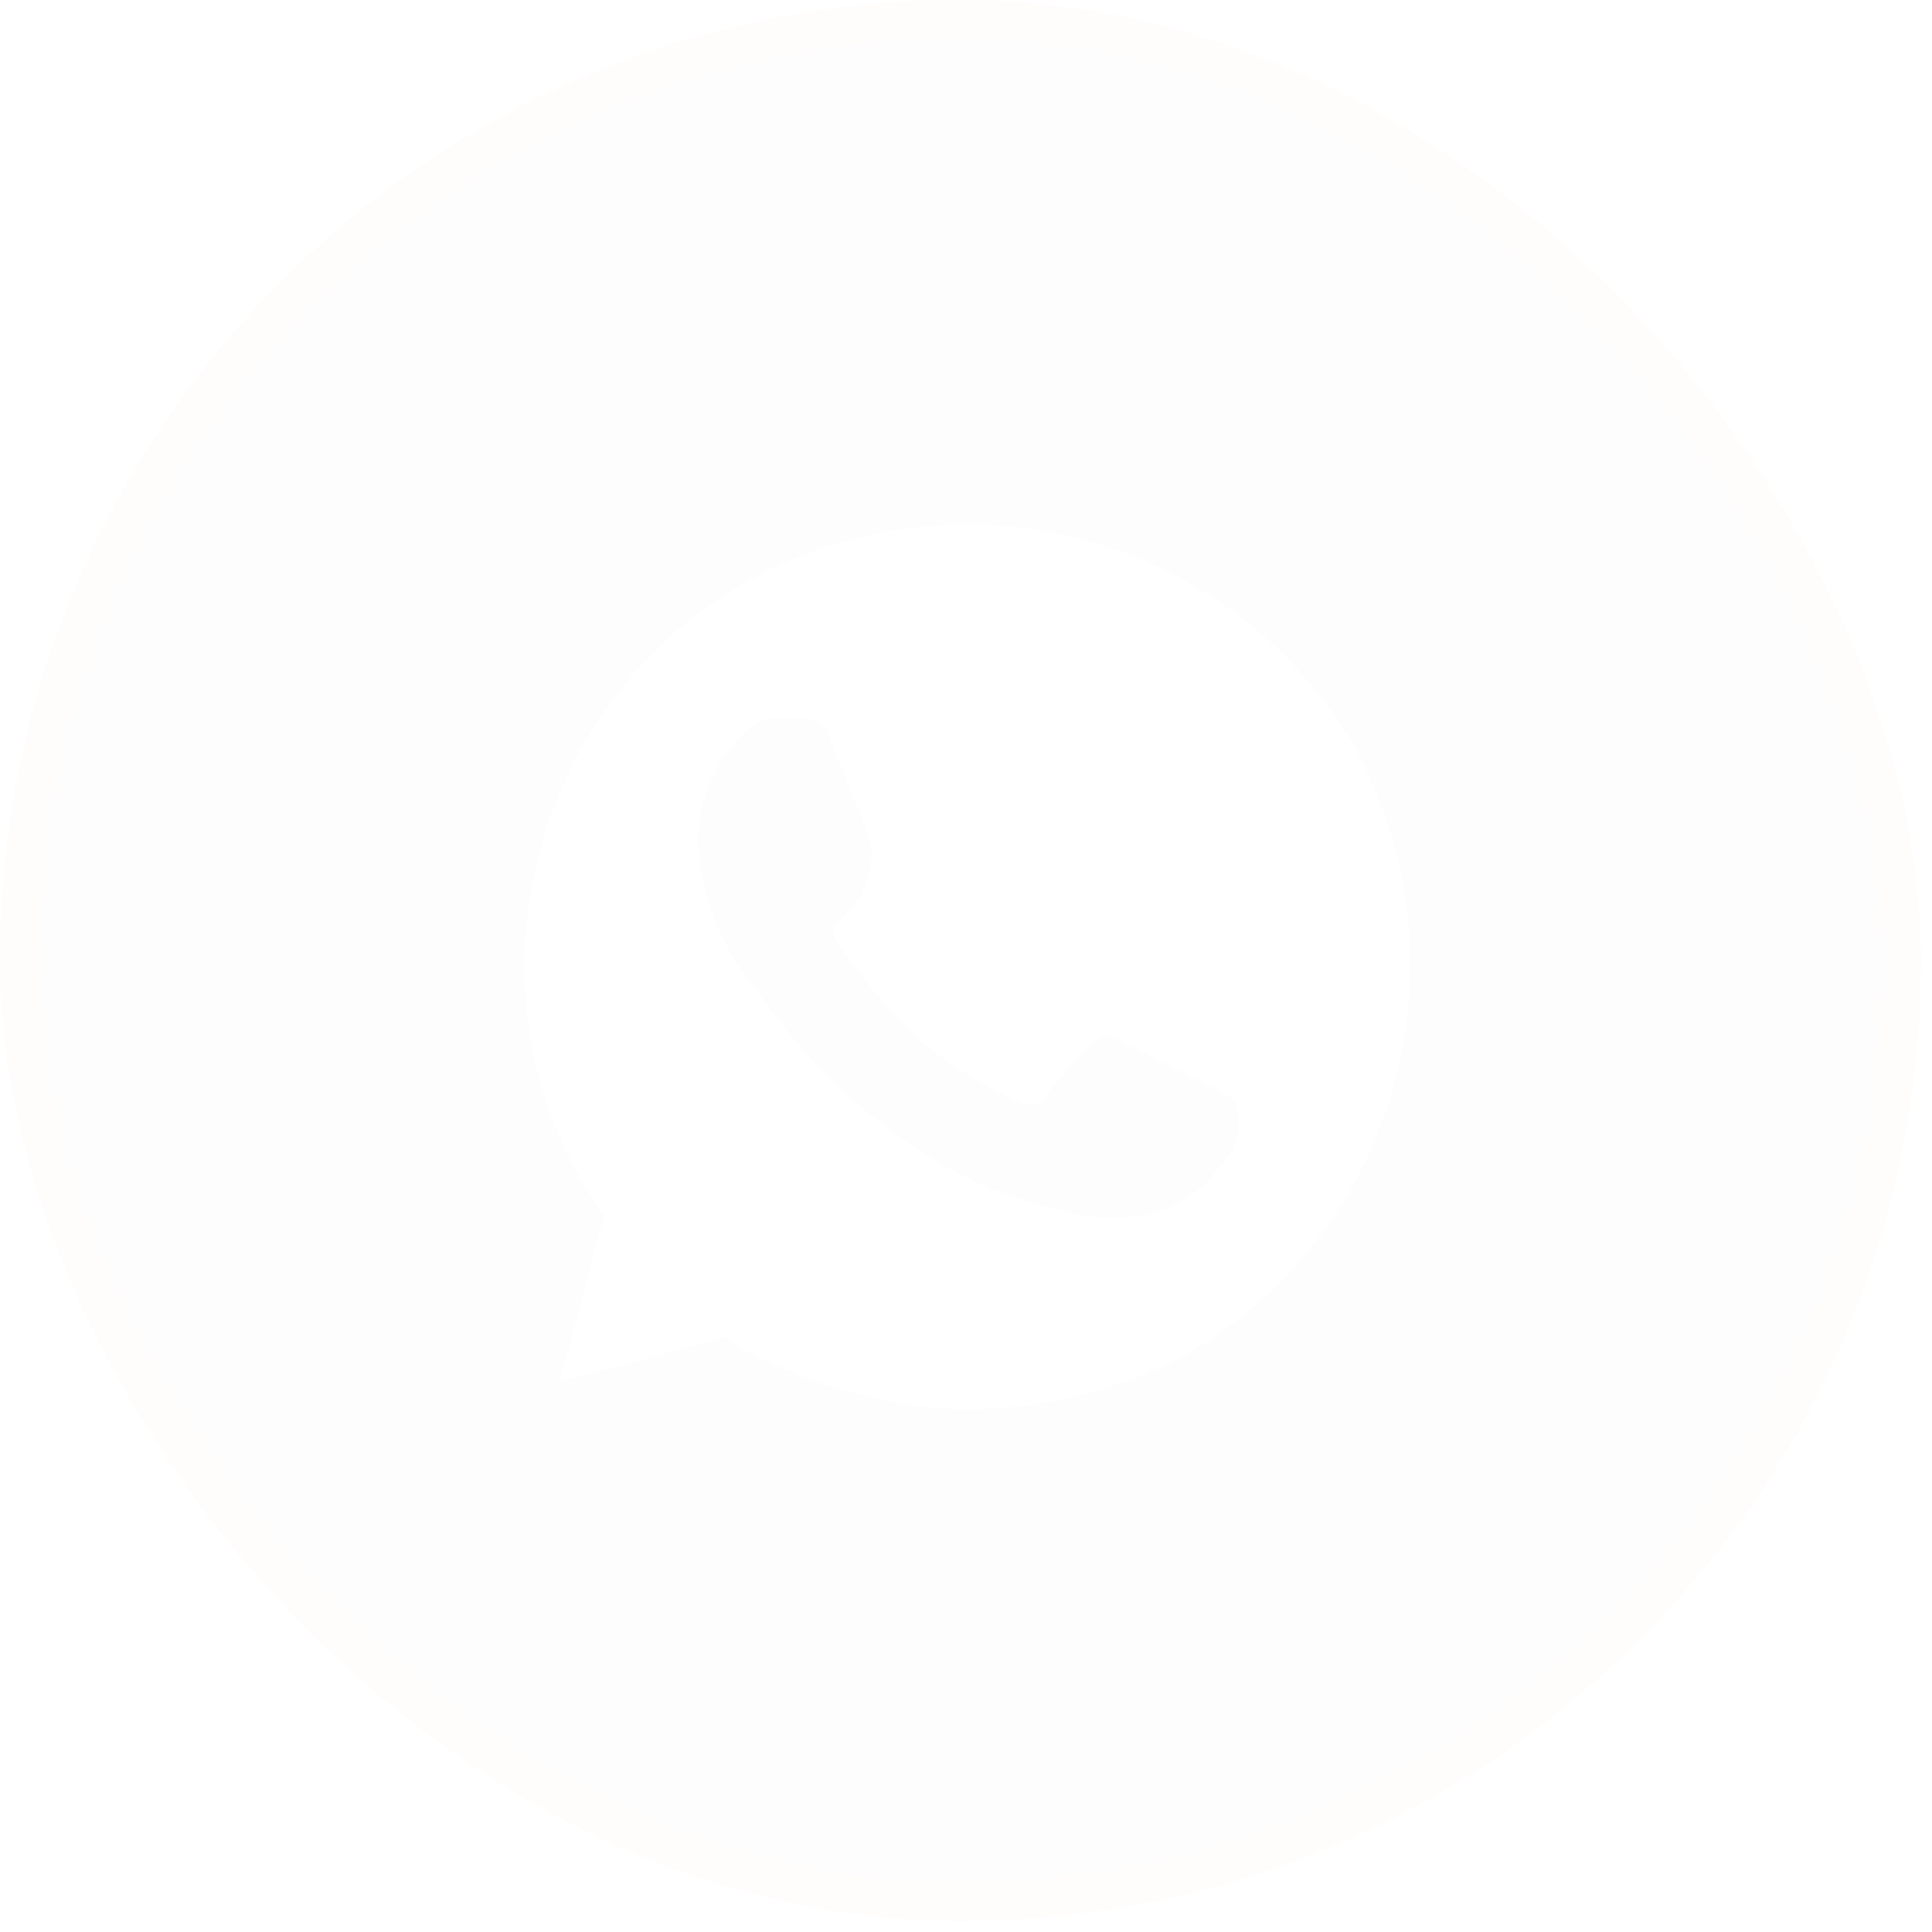 <?xml version="1.0" encoding="UTF-8"?> <svg xmlns="http://www.w3.org/2000/svg" width="42" height="42" viewBox="0 0 42 42" fill="none"><g filter="url(#filter0_b_548_303)"><rect width="41.76" height="41.76" rx="20.88" fill="#F7EFEF" fill-opacity="0.1"></rect><rect x="0.418" y="0.418" width="40.924" height="40.924" rx="20.462" stroke="#FFFCFC" stroke-width="0.835"></rect></g><path d="M29.212 15.855C26.337 11.399 20.449 10.078 15.896 12.843C11.453 15.608 10.022 21.633 12.897 26.076L13.131 26.434L12.168 30.038L15.772 29.075L16.13 29.309C17.684 30.148 19.376 30.63 21.055 30.63C22.857 30.63 24.659 30.148 26.213 29.185C30.656 26.296 31.977 20.395 29.212 15.828V15.855ZM26.695 25.127C26.213 25.843 25.608 26.324 24.769 26.448C24.287 26.448 23.682 26.682 21.288 25.732C19.253 24.77 17.561 23.201 16.364 21.399C15.649 20.56 15.277 19.473 15.167 18.387C15.167 17.424 15.525 16.585 16.13 15.979C16.364 15.745 16.611 15.622 16.845 15.622H17.451C17.684 15.622 17.932 15.622 18.056 16.103C18.29 16.708 18.895 18.153 18.895 18.277C19.019 18.4 18.964 19.322 18.413 19.845C18.111 20.189 18.056 20.203 18.18 20.45C18.661 21.165 19.266 21.895 19.858 22.5C20.573 23.105 21.302 23.587 22.141 23.944C22.375 24.068 22.623 24.068 22.747 23.82C22.87 23.587 23.462 22.981 23.709 22.734C23.943 22.5 24.067 22.5 24.315 22.61L26.241 23.573C26.474 23.697 26.722 23.807 26.846 23.93C26.97 24.288 26.97 24.77 26.722 25.127H26.695Z" fill="white"></path><defs><filter id="filter0_b_548_303" x="-66.815" y="-66.815" width="175.39" height="175.39" filterUnits="userSpaceOnUse" color-interpolation-filters="sRGB"><feFlood flood-opacity="0" result="BackgroundImageFix"></feFlood><feGaussianBlur in="BackgroundImageFix" stdDeviation="33.408"></feGaussianBlur><feComposite in2="SourceAlpha" operator="in" result="effect1_backgroundBlur_548_303"></feComposite><feBlend mode="normal" in="SourceGraphic" in2="effect1_backgroundBlur_548_303" result="shape"></feBlend></filter></defs></svg> 